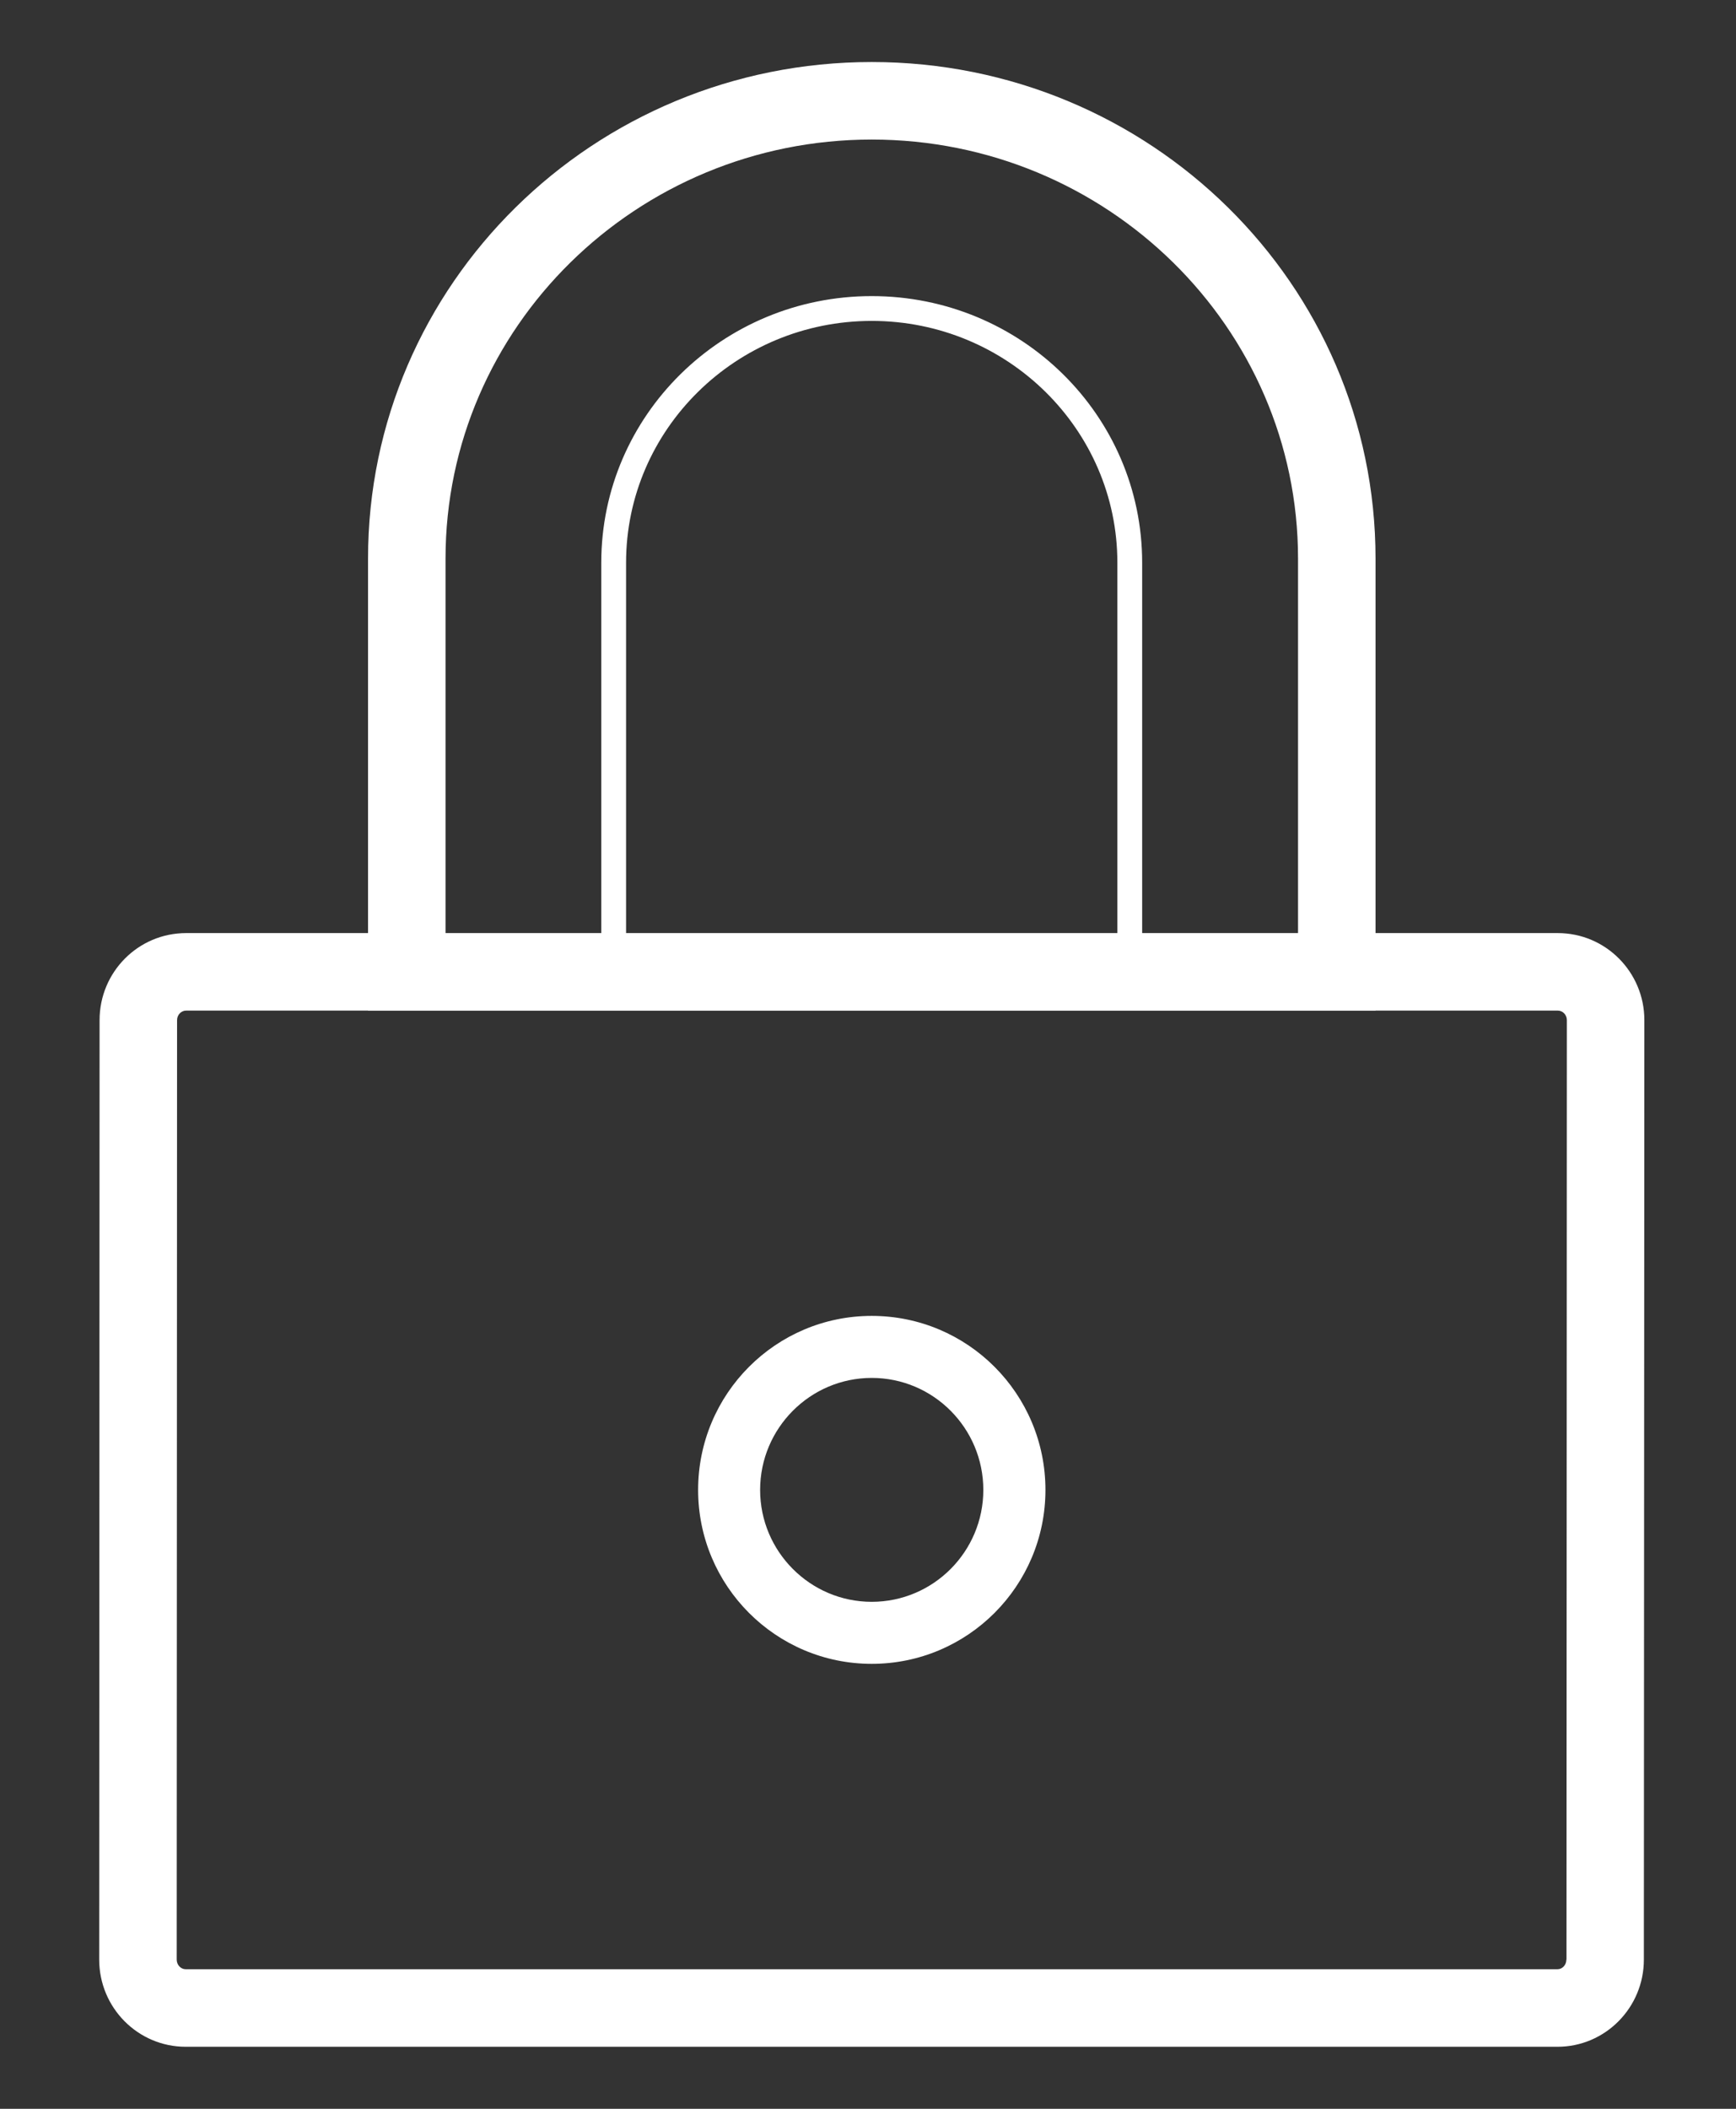 <svg width="14" height="17" viewBox="0 0 14 17" fill="none" xmlns="http://www.w3.org/2000/svg">
<rect x="0" y="0" width="14" height="17" fill="#333333" stroke="none"/>
<path id="Mask" fill-rule="evenodd" clip-rule="evenodd" d="M12.563 7.522H11.093V4.503C11.093 2.292 9.274 0.5 7.03 0.5C4.787 0.5 2.968 2.292 2.968 4.503V7.522H1.501C1.115 7.522 0.803 7.836 0.803 8.224L0.8 15.797C0.8 16.185 1.112 16.5 1.498 16.5H12.56C12.945 16.5 13.257 16.185 13.257 15.797L13.261 8.224C13.261 7.836 12.948 7.522 12.563 7.522L12.563 7.522ZM3.593 4.503C3.593 2.64 5.135 1.125 7.03 1.125C8.926 1.125 10.468 2.64 10.468 4.503V7.522H9.211V4.536C9.211 3.349 8.235 2.387 7.03 2.387C5.826 2.387 4.849 3.349 4.849 4.536V7.522H3.593V4.503ZM5.049 4.536V7.522H9.011V4.536C9.011 3.461 8.123 2.587 7.03 2.587C5.938 2.587 5.049 3.461 5.049 4.536ZM12.632 15.797C12.632 15.84 12.6 15.875 12.56 15.875H1.498C1.458 15.875 1.425 15.84 1.425 15.797L1.428 8.224C1.428 8.181 1.461 8.147 1.501 8.147H2.968V8.148H11.093V8.147H12.563C12.603 8.147 12.636 8.181 12.636 8.224L12.633 15.797H12.632ZM7.03 10.608C6.257 10.608 5.63 11.236 5.63 12.011C5.63 12.785 6.257 13.413 7.03 13.413C7.804 13.413 8.431 12.785 8.431 12.011C8.431 11.236 7.804 10.608 7.03 10.608ZM7.03 12.913C6.534 12.913 6.13 12.508 6.13 12.011C6.13 11.513 6.534 11.108 7.03 11.108C7.527 11.108 7.93 11.513 7.93 12.011C7.93 12.508 7.527 12.913 7.03 12.913Z" fill="white"/>
</svg>
